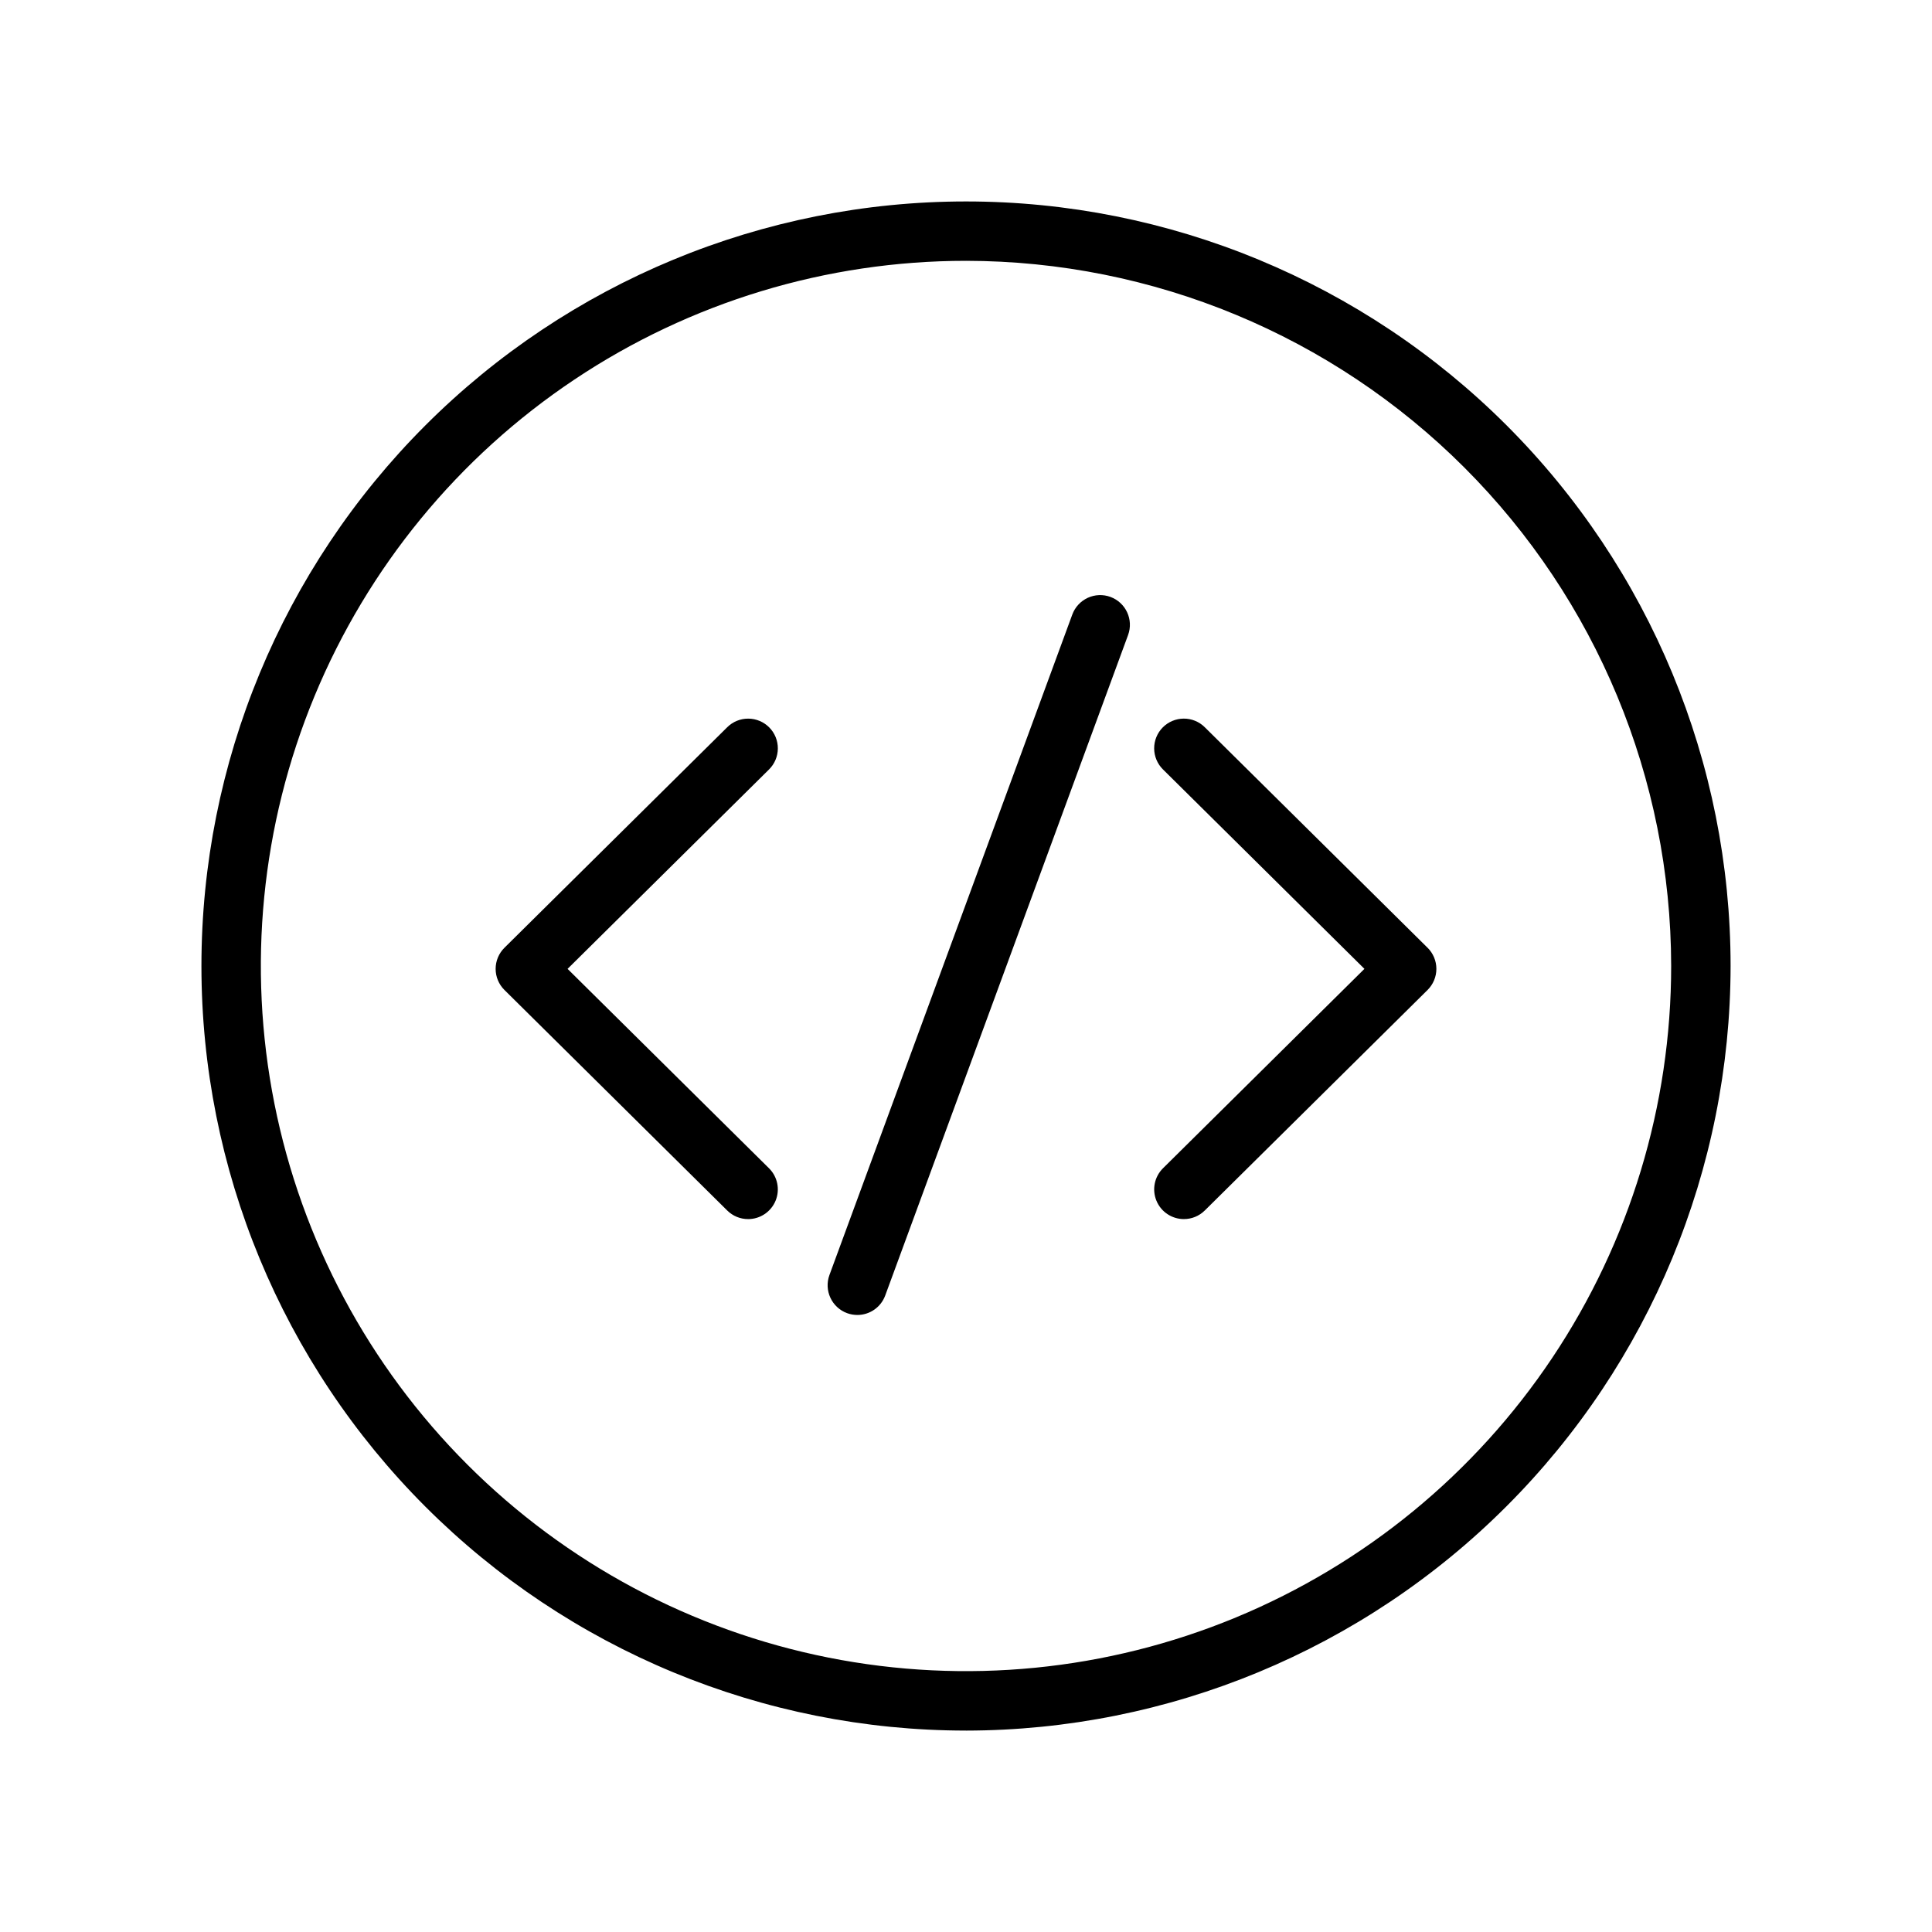 <?xml version="1.0" encoding="UTF-8"?>
<!-- Uploaded to: SVG Repo, www.svgrepo.com, Generator: SVG Repo Mixer Tools -->
<svg fill="#000000" width="800px" height="800px" version="1.1" viewBox="144 144 512 512" xmlns="http://www.w3.org/2000/svg">
 <g>
  <path d="m400 602.62c-53.738 0-105.28-21.348-143.27-59.344-38-38-59.348-89.535-59.348-143.27 0-53.738 21.344-105.27 59.344-143.27 37.996-38 89.531-59.348 143.27-59.348 53.738-0.004 105.28 21.344 143.28 59.34 37.996 37.996 59.348 89.535 59.348 143.27-0.059 53.723-21.426 105.23-59.41 143.21-37.984 37.988-89.488 59.355-143.21 59.418zm0-389.5c-36.961 0-73.094 10.961-103.82 31.496-30.734 20.535-54.684 49.719-68.828 83.867-14.145 34.148-17.844 71.723-10.633 107.97 7.211 36.25 25.008 69.551 51.145 95.684 26.137 26.137 59.434 43.934 95.688 51.145 36.25 7.207 73.824 3.508 107.97-10.641 34.145-14.145 63.332-38.098 83.863-68.828 20.535-30.734 31.492-66.867 31.492-103.83-0.059-49.543-19.766-97.043-54.797-132.07-35.035-35.035-82.535-54.738-132.08-54.793z"/>
  <path d="m457.74 467.07c-3.191 0-6.066-1.926-7.277-4.879-1.215-2.953-0.523-6.344 1.742-8.59l53.383-52.844-53.383-52.844c-1.484-1.469-2.328-3.465-2.34-5.555-0.012-2.09 0.805-4.098 2.273-5.582s3.469-2.324 5.559-2.336c2.09-0.012 4.094 0.809 5.578 2.281l59.039 58.441 0.004-0.004c1.492 1.48 2.336 3.496 2.336 5.598 0 2.106-0.844 4.117-2.336 5.598l-59.039 58.441h-0.004c-1.469 1.461-3.461 2.281-5.535 2.273z"/>
  <path d="m342.26 467.07c-2.074 0.008-4.066-0.812-5.535-2.273l-59.039-58.441c-1.496-1.48-2.336-3.492-2.336-5.598 0-2.102 0.84-4.117 2.336-5.594l59.039-58.441c1.484-1.473 3.492-2.293 5.582-2.281 2.086 0.012 4.086 0.852 5.555 2.336s2.289 3.492 2.273 5.582c-0.012 2.09-0.852 4.086-2.34 5.555l-53.383 52.844 53.383 52.844c2.269 2.246 2.957 5.637 1.746 8.59-1.215 2.953-4.09 4.879-7.281 4.879z"/>
  <path d="m371.2 492.48c-0.922-0.004-1.84-0.164-2.711-0.48-4.082-1.504-6.176-6.031-4.676-10.113l64.359-175.03c0.723-1.961 2.195-3.551 4.09-4.426s4.062-0.961 6.019-0.242c4.082 1.504 6.172 6.031 4.668 10.109l-64.359 175.03c-1.141 3.098-4.09 5.152-7.391 5.152z"/>
 </g>
</svg>